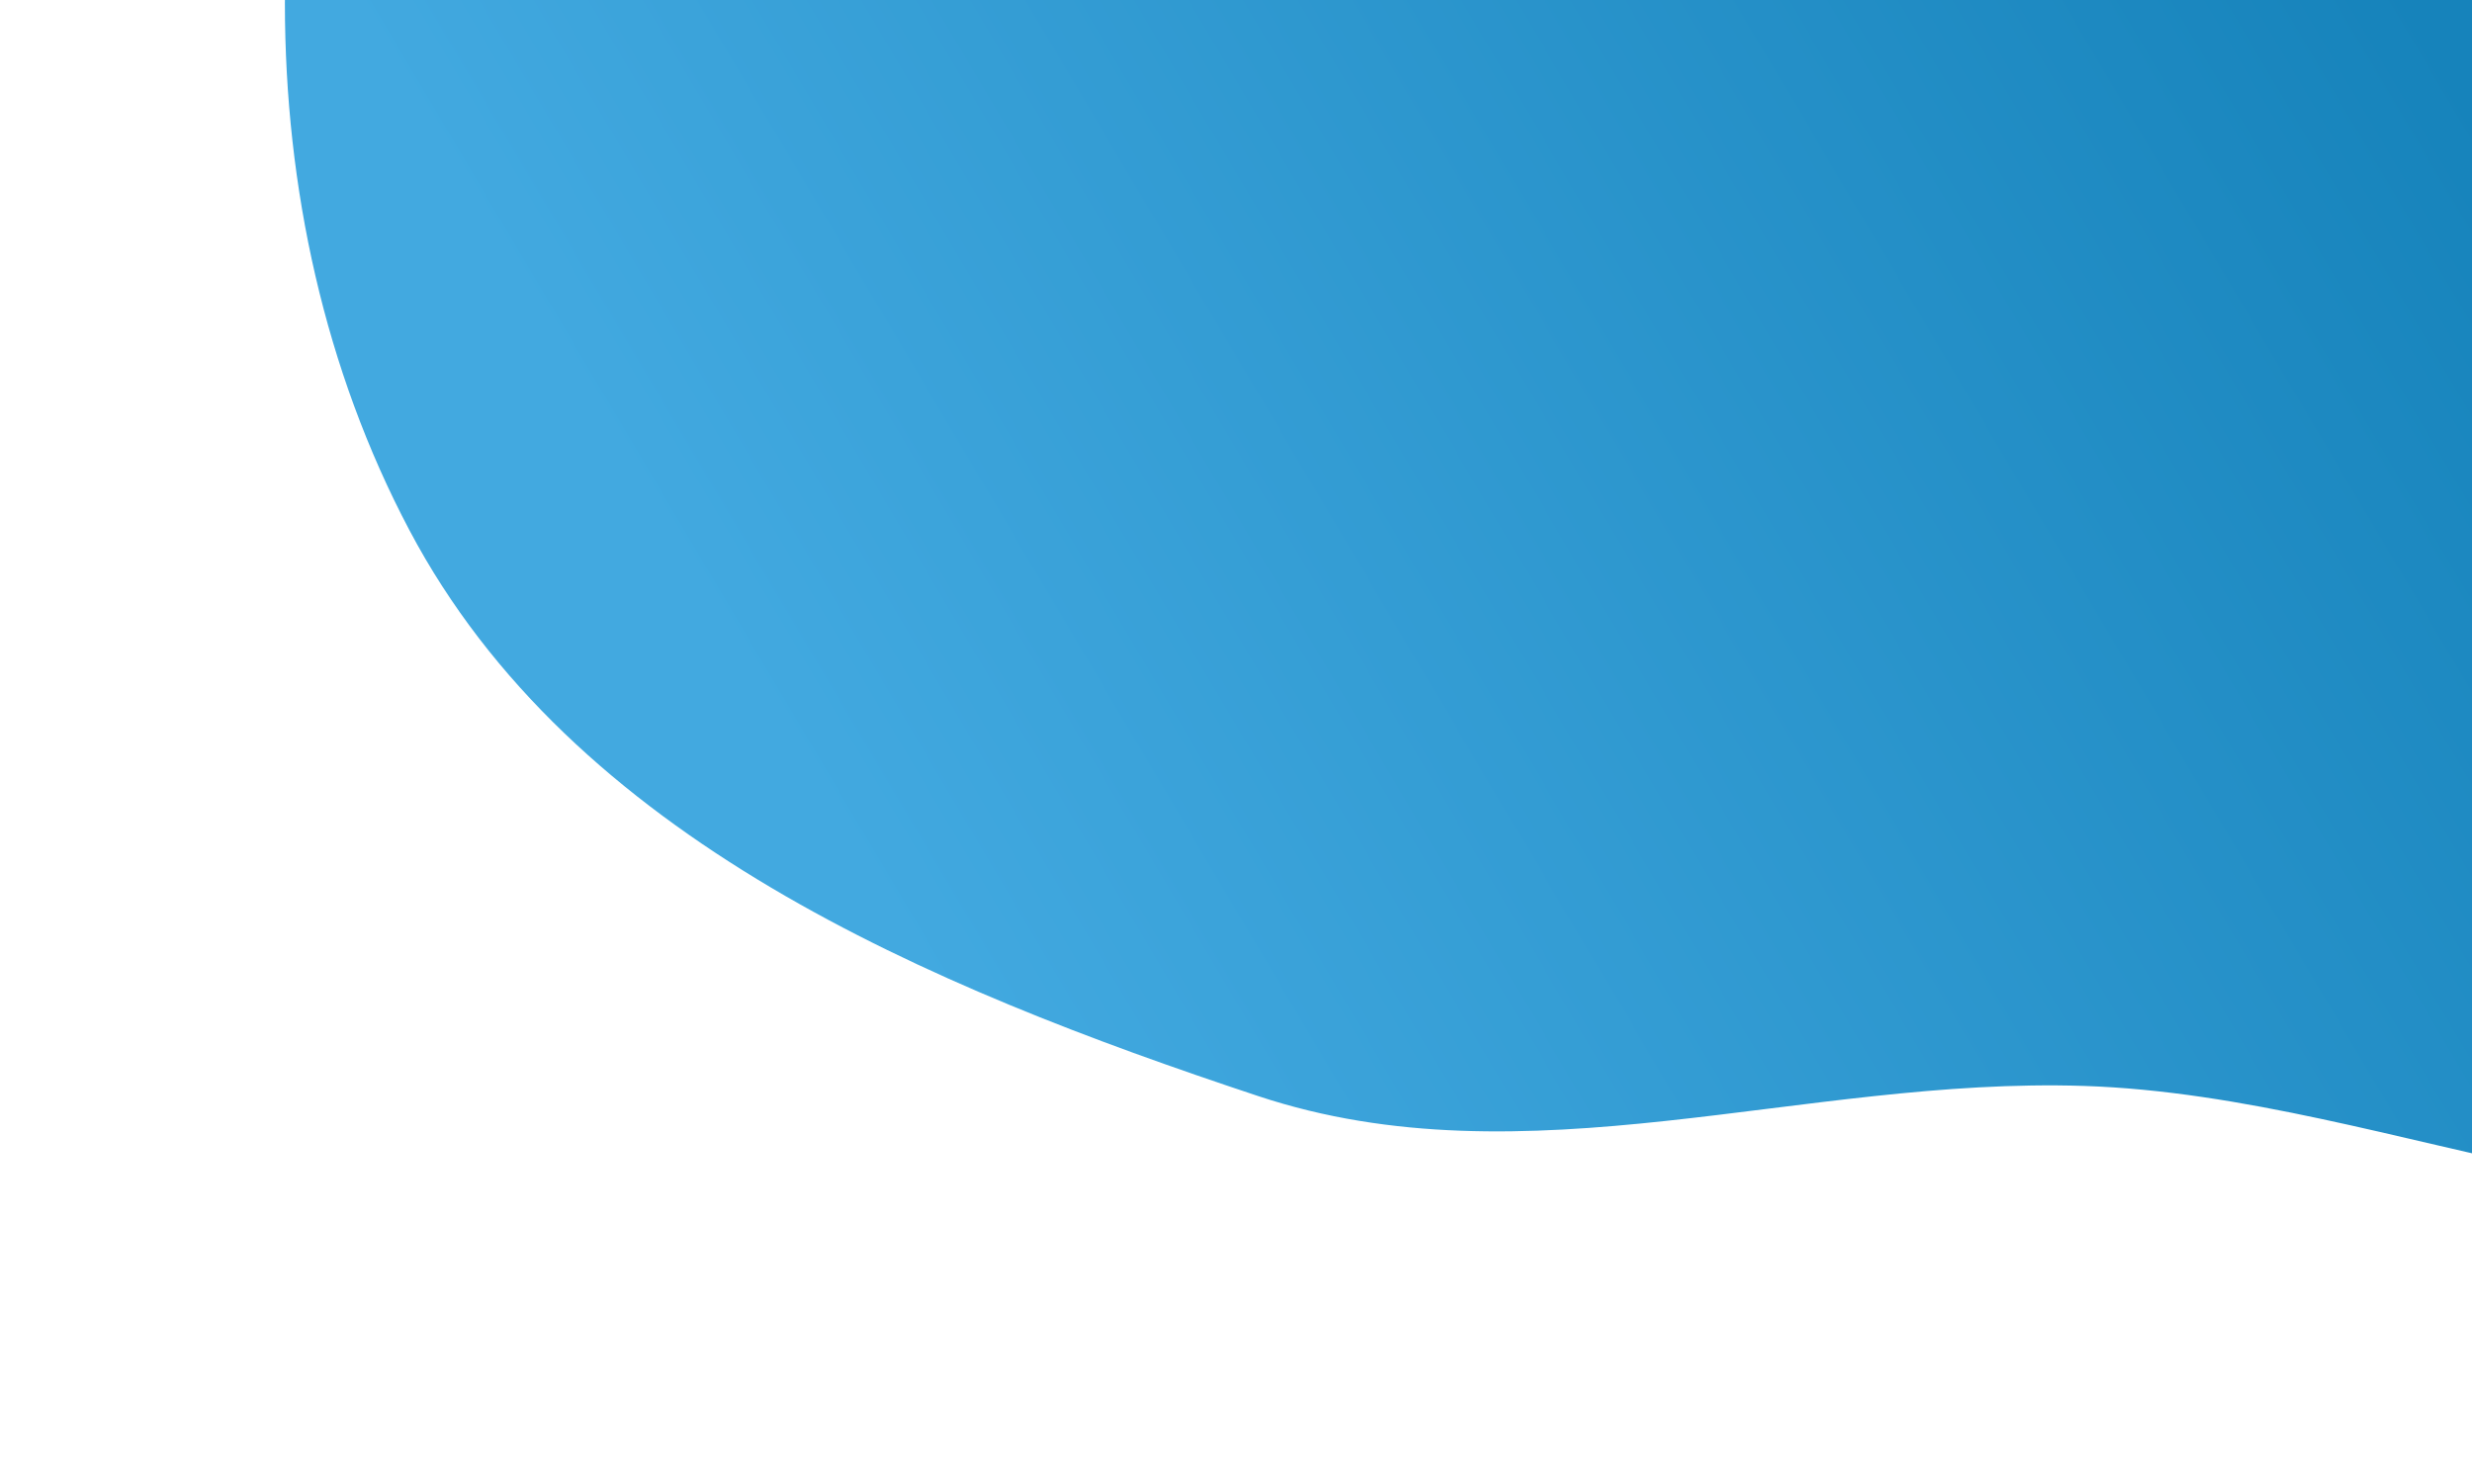 <?xml version="1.0" encoding="UTF-8"?> <svg xmlns="http://www.w3.org/2000/svg" width="473" height="284" viewBox="0 0 473 284" fill="none"> <g filter="url(#filter0_d_246_15215)"> <path fill-rule="evenodd" clip-rule="evenodd" d="M243.16 -258.505C183.51 -232.079 123.38 -195.353 97.037 -135.645C69.043 -72.196 66.867 6.072 99.341 67.466C130.533 126.433 198.477 154.754 261.756 175.757C313.034 192.775 365.791 172.059 419.76 173.812C480.239 175.776 541.198 211.307 596.399 186.626C656.77 159.634 706.741 103.443 721.448 38.925C735.939 -24.638 692.391 -83.531 672.126 -145.561C650.698 -211.152 662.318 -305.298 599.601 -334.044C534.548 -363.861 470.396 -284.891 400.472 -270.072C347.757 -258.901 292.414 -280.325 243.16 -258.505Z" fill="url(#paint0_linear_246_15215)"></path> </g> <defs> <filter id="filter0_d_246_15215" x="0.513" y="-360.713" width="756.832" height="644.029" filterUnits="userSpaceOnUse" color-interpolation-filters="sRGB"> <feFlood flood-opacity="0" result="BackgroundImageFix"></feFlood> <feColorMatrix in="SourceAlpha" type="matrix" values="0 0 0 0 0 0 0 0 0 0 0 0 0 0 0 0 0 0 127 0" result="hardAlpha"></feColorMatrix> <feOffset dx="-21" dy="34"></feOffset> <feGaussianBlur stdDeviation="27"></feGaussianBlur> <feComposite in2="hardAlpha" operator="out"></feComposite> <feColorMatrix type="matrix" values="0 0 0 0 0.003 0 0 0 0 0.422 0 0 0 0 0.642 0 0 0 0.4 0"></feColorMatrix> <feBlend mode="normal" in2="BackgroundImageFix" result="effect1_dropShadow_246_15215"></feBlend> <feBlend mode="normal" in="SourceGraphic" in2="effect1_dropShadow_246_15215" result="shape"></feBlend> </filter> <linearGradient id="paint0_linear_246_15215" x1="470.03" y1="-56.413" x2="176.348" y2="117.565" gradientUnits="userSpaceOnUse"> <stop stop-color="#1683BB"></stop> <stop offset="1" stop-color="#42A9E0"></stop> </linearGradient> </defs> </svg> 